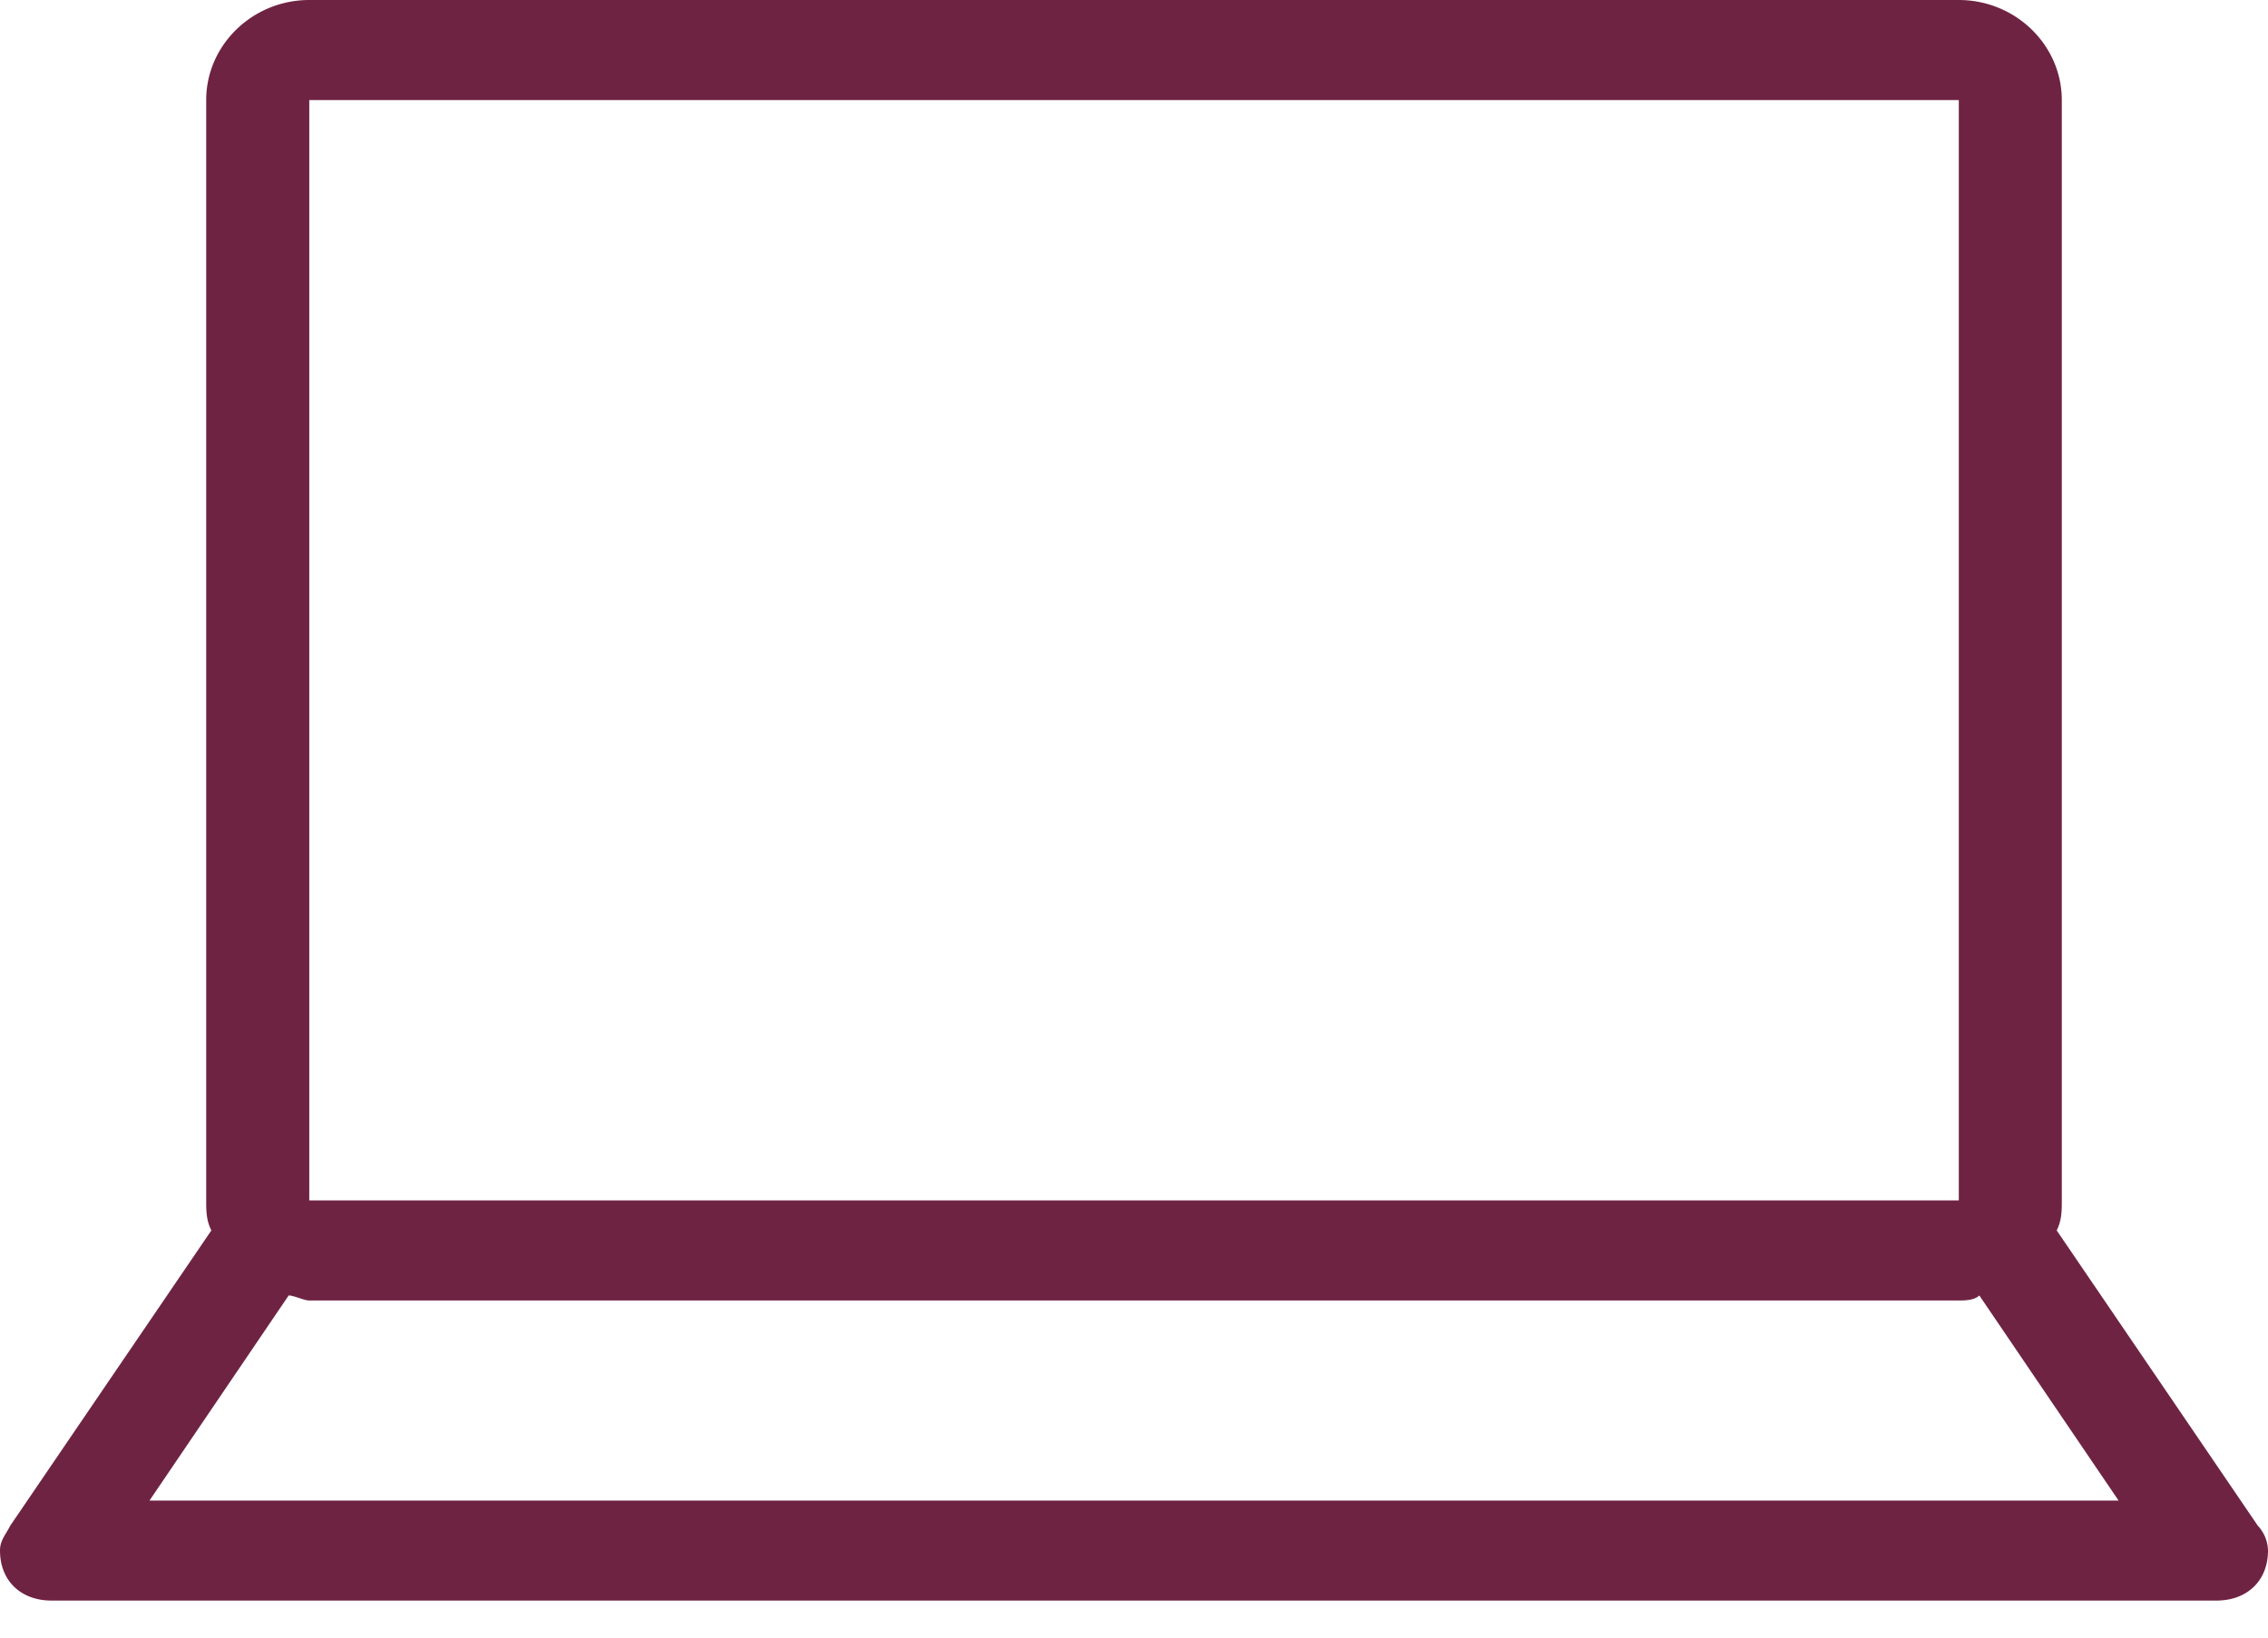 <?xml version="1.0" encoding="UTF-8"?> <svg xmlns="http://www.w3.org/2000/svg" width="36" height="26"><path d="M35.836 24.22l-3.19-4.685c.081-.159.081-.317.081-.476V1.589C32.727.714 31.991 0 31.091 0H4.909c-.9 0-1.636.715-1.636 1.588v17.47c0 .16 0 .318.082.477L.164 24.221c-.082.158-.164.238-.164.397 0 .476.327.794.818.794h34.364c.49 0 .818-.318.818-.794a.597.597 0 00-.164-.397zM4.91 1.589h26.182v17.47H4.909V1.589zM2.373 23.824l2.209-3.256c.082 0 .245.08.327.08h26.182c.082 0 .245 0 .327-.08l2.21 3.256H2.372z" fill="#6F2343"></path></svg> 